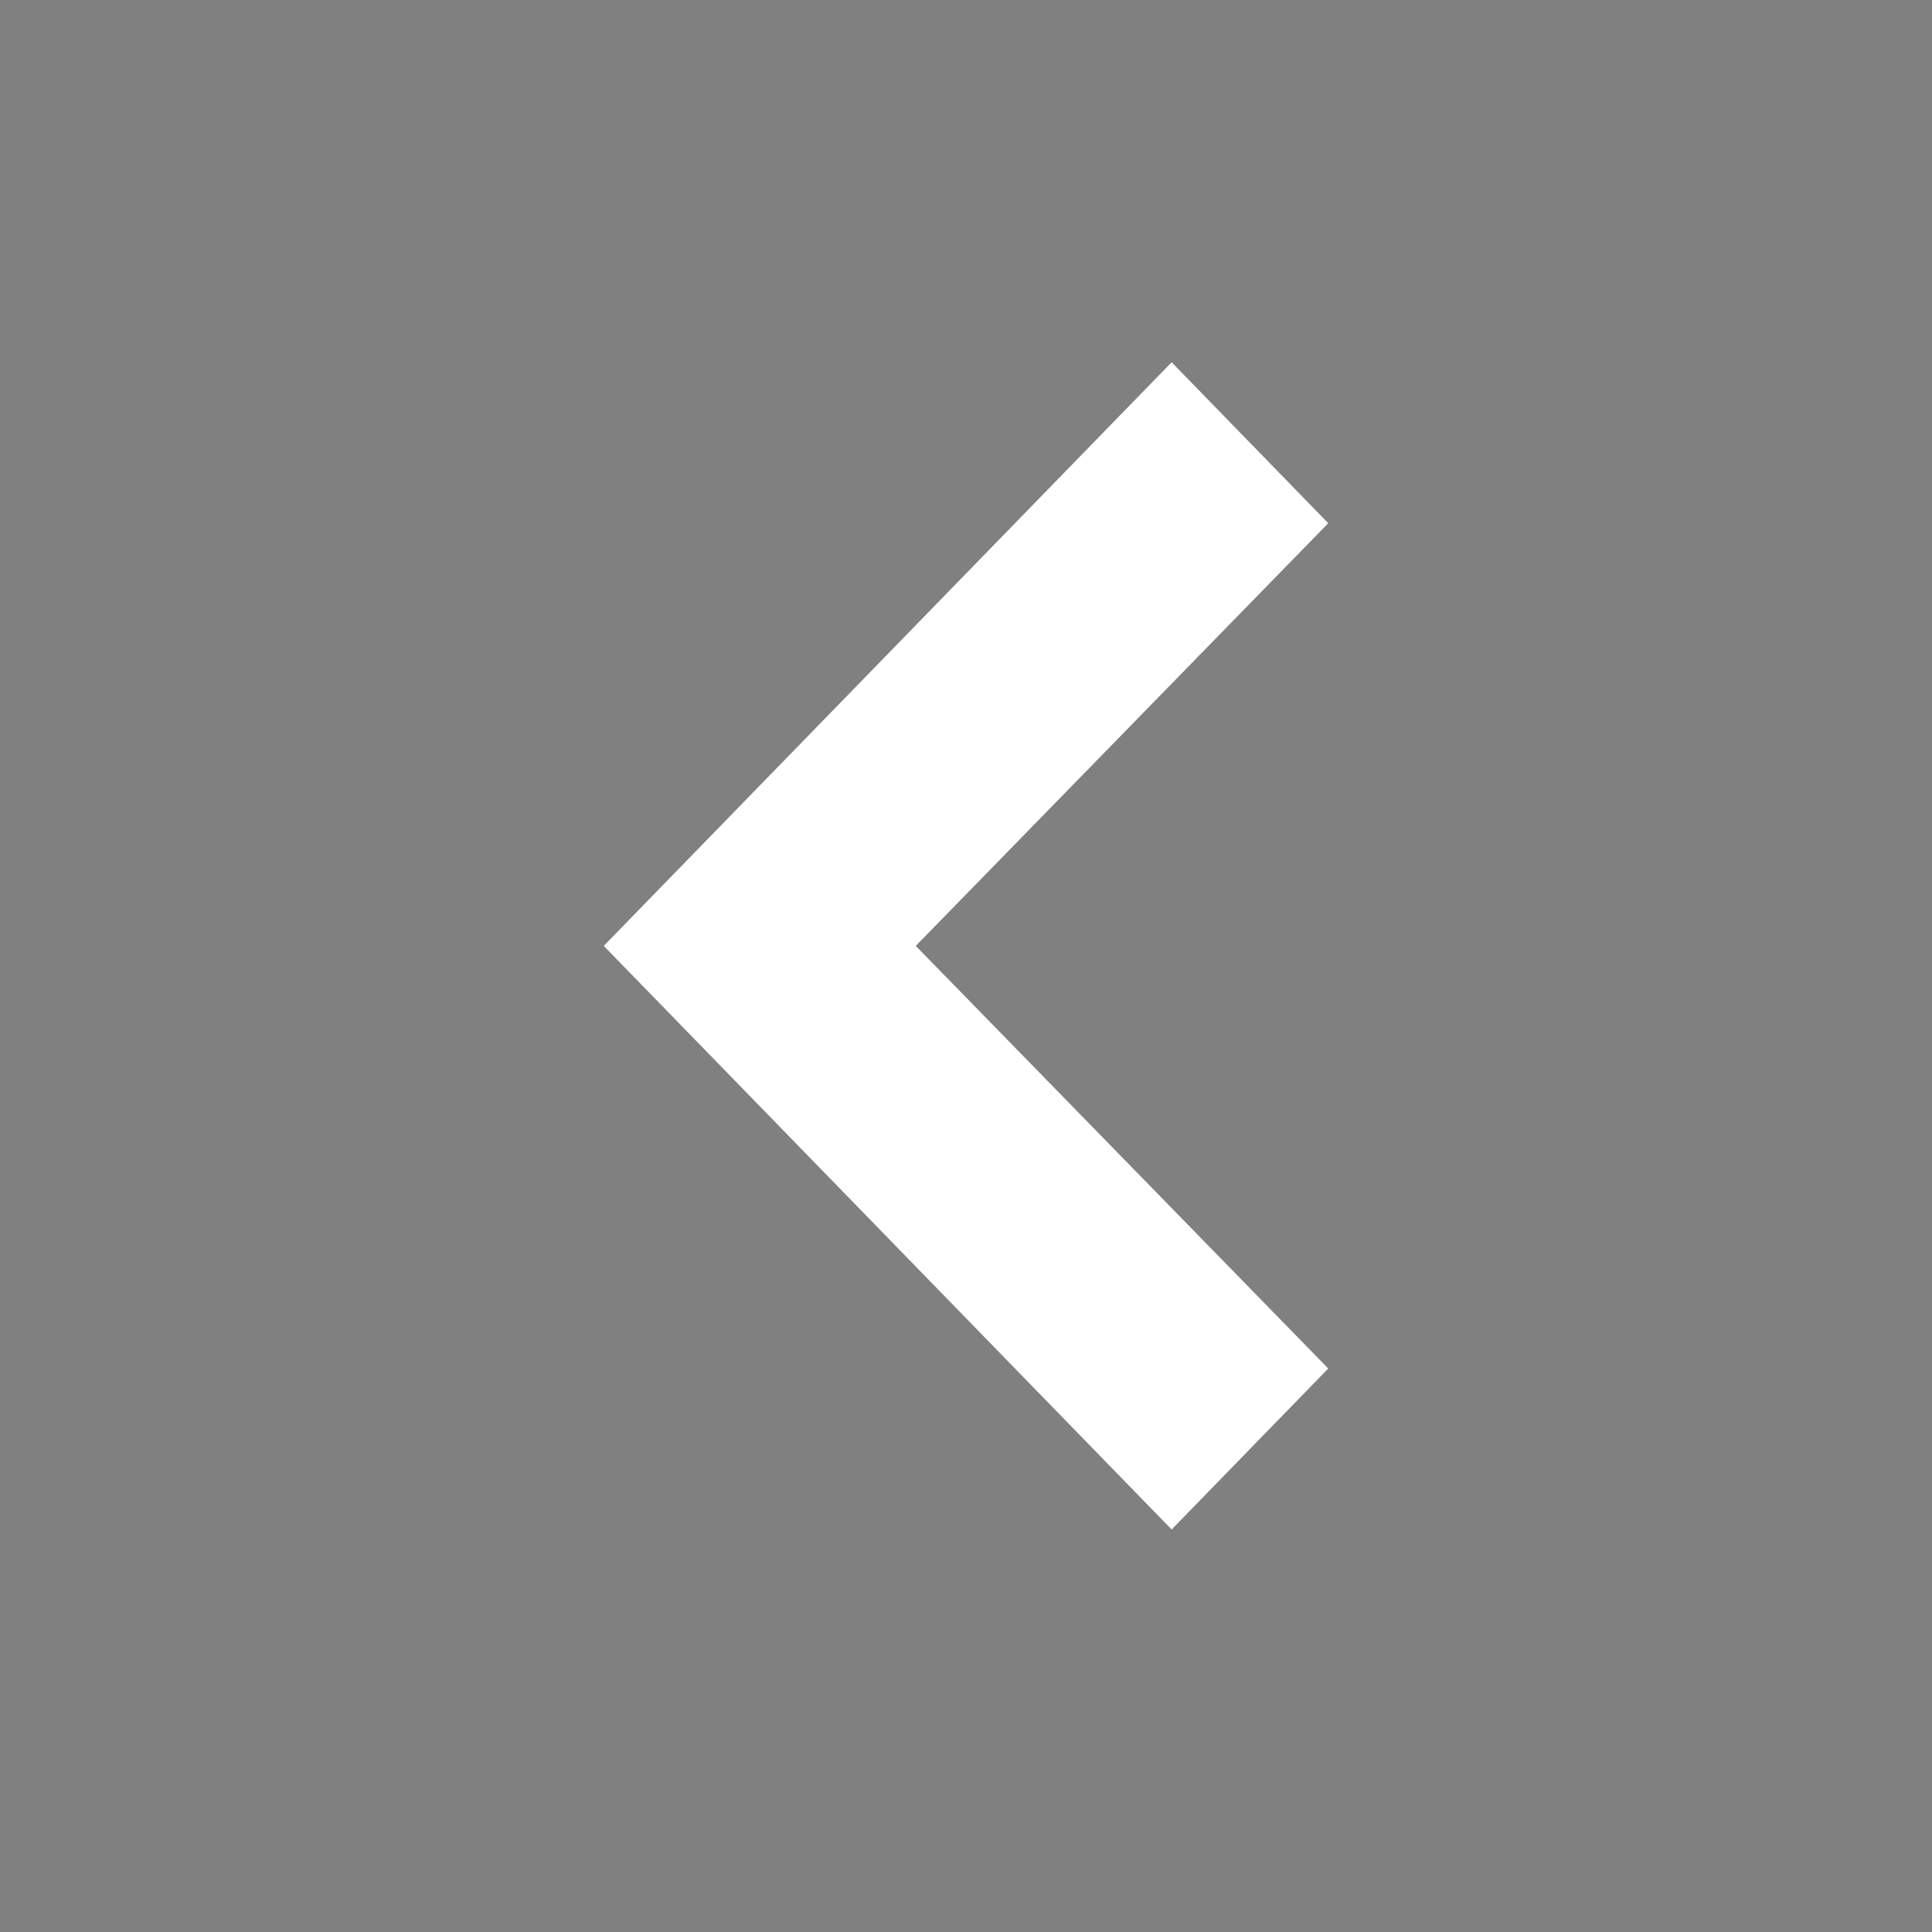 <svg width="32" height="32" viewBox="0 0 32 32" fill="none" xmlns="http://www.w3.org/2000/svg">
    <rect x="0" y="0" width="32" height="32" fill="#808080" stroke="none"/>
    <g clip-path="url(#clip0)">
        <path d="M-1.838 48L-4 45.702L1.693 39.667L-4 33.632L-1.838 31.333L6 39.667L-1.838 48Z" fill="black"/>
        <path d="M19.406 25.333L22 22.667L15.168 15.667L22 8.666L19.406 6L10 15.667L19.406 25.333Z" fill="white"/>
    </g>
    <defs>
        <clipPath id="clip0">
            <rect width="32" height="32" fill="white"/>
        </clipPath>
    </defs>
</svg>
